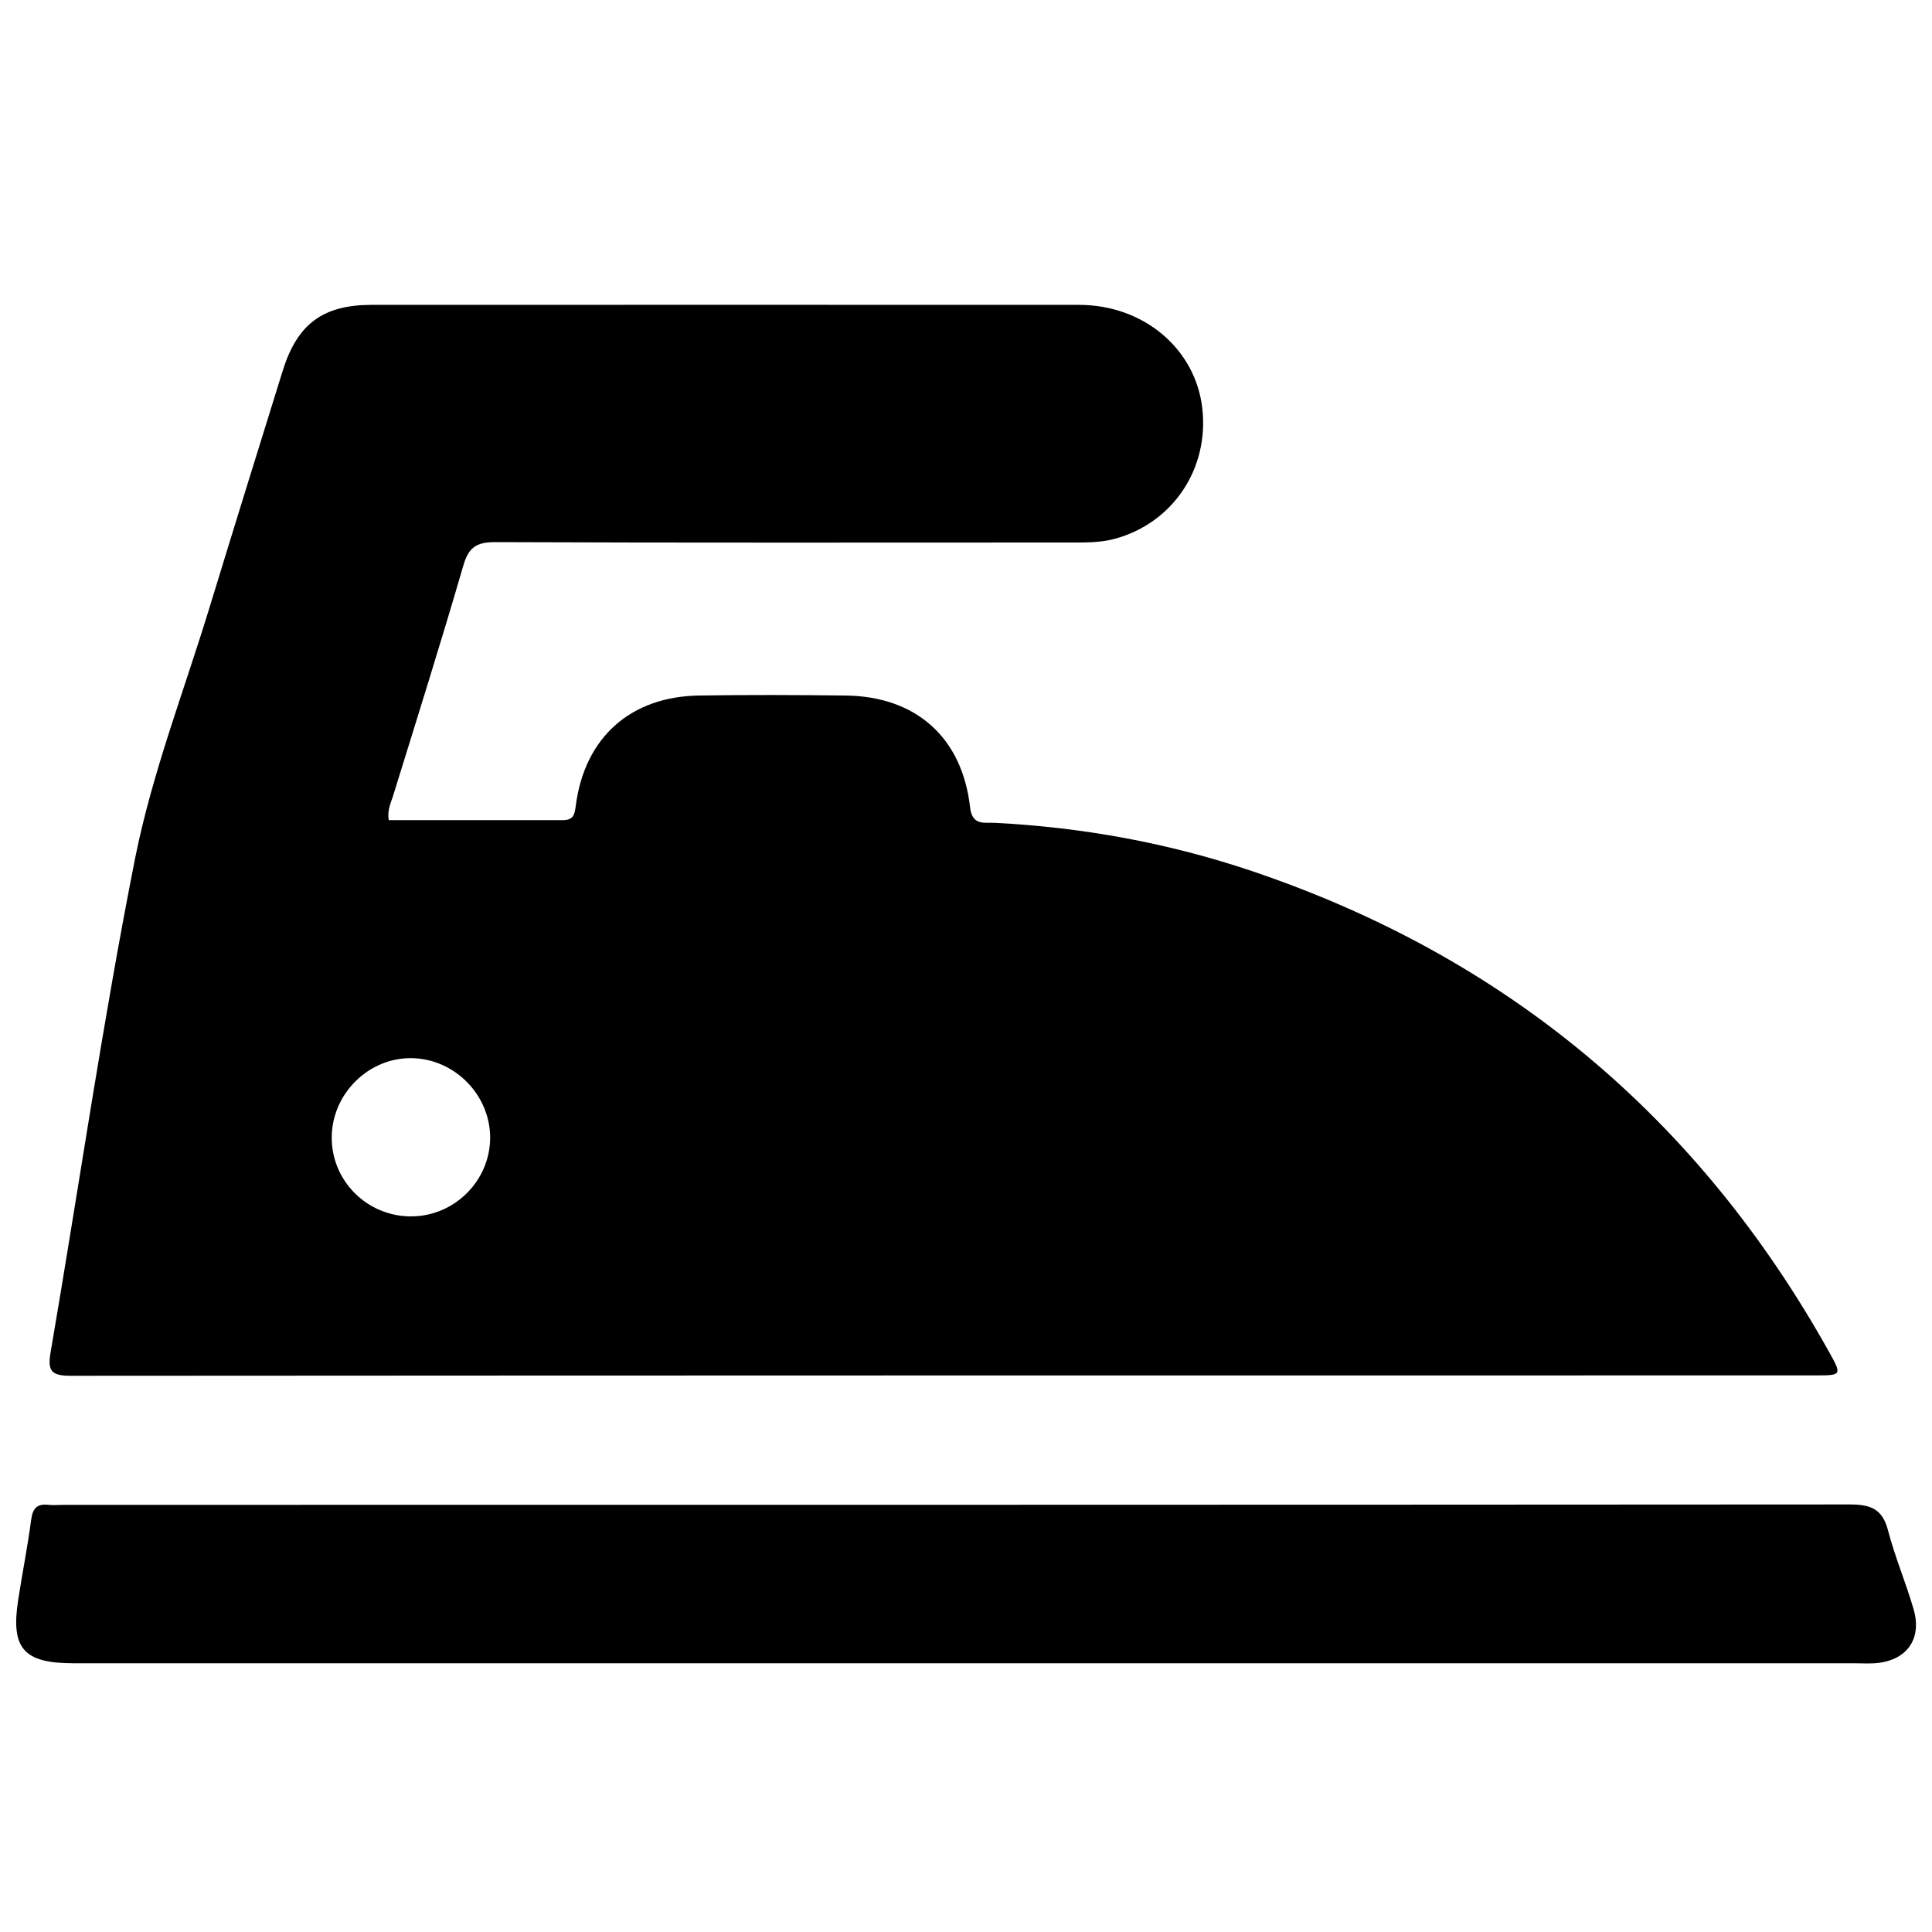 <?xml version="1.0" encoding="UTF-8"?>
<svg id="Calque_2" data-name="Calque 2" xmlns="http://www.w3.org/2000/svg" viewBox="0 0 100 100">
  <defs>
    <style>
      .cls-1 {
        stroke-width: 0px;
      }
    </style>
  </defs>
  <path class="cls-1" d="m20.12,42.45c3,0,6,0,9,0,.55,0,.62-.26.68-.73.45-3.54,2.83-5.67,6.39-5.72,2.52-.04,5.05-.03,7.57,0,3.64.04,6.04,2.16,6.45,5.78.11.98.75.78,1.28.81,4.54.23,8.98,1.04,13.29,2.49,13.17,4.44,23.13,12.77,29.9,24.91.66,1.18.64,1.2-.67,1.2-30.12,0-60.24,0-90.36.02-.99,0-1.2-.25-1.03-1.22,1.46-8.52,2.69-17.08,4.37-25.55.88-4.41,2.53-8.66,3.85-12.98,1.25-4.09,2.52-8.18,3.79-12.26.75-2.42,2.07-3.41,4.57-3.42,12.22,0,24.43-.01,36.65,0,3.35,0,6.03,2.28,6.38,5.35.36,3.13-1.52,5.94-4.53,6.76-.78.21-1.59.19-2.39.19-9.89,0-19.79.02-29.68-.02-.97,0-1.38.27-1.65,1.22-1.16,3.99-2.41,7.96-3.64,11.93-.12.37-.3.74-.22,1.23Zm1.15,20.51c2.27,0,4.12-1.87,4.1-4.12-.03-2.2-1.85-4.03-4.05-4.07-2.23-.04-4.13,1.83-4.15,4.08-.02,2.27,1.83,4.11,4.1,4.11Z"/>
  <path class="cls-1" d="m49.93,86.09c-15.38,0-30.75,0-46.13,0-2.57,0-3.25-.76-2.86-3.27.21-1.38.49-2.76.67-4.14.08-.61.3-.86.91-.79.24.03.48,0,.72,0,30.83,0,61.67,0,92.5-.02,1.07,0,1.69.22,1.98,1.33.36,1.39.93,2.72,1.33,4.1.45,1.57-.39,2.68-2.02,2.79-.36.02-.72,0-1.08,0-15.34,0-30.67,0-46.01,0Z"/>
</svg>